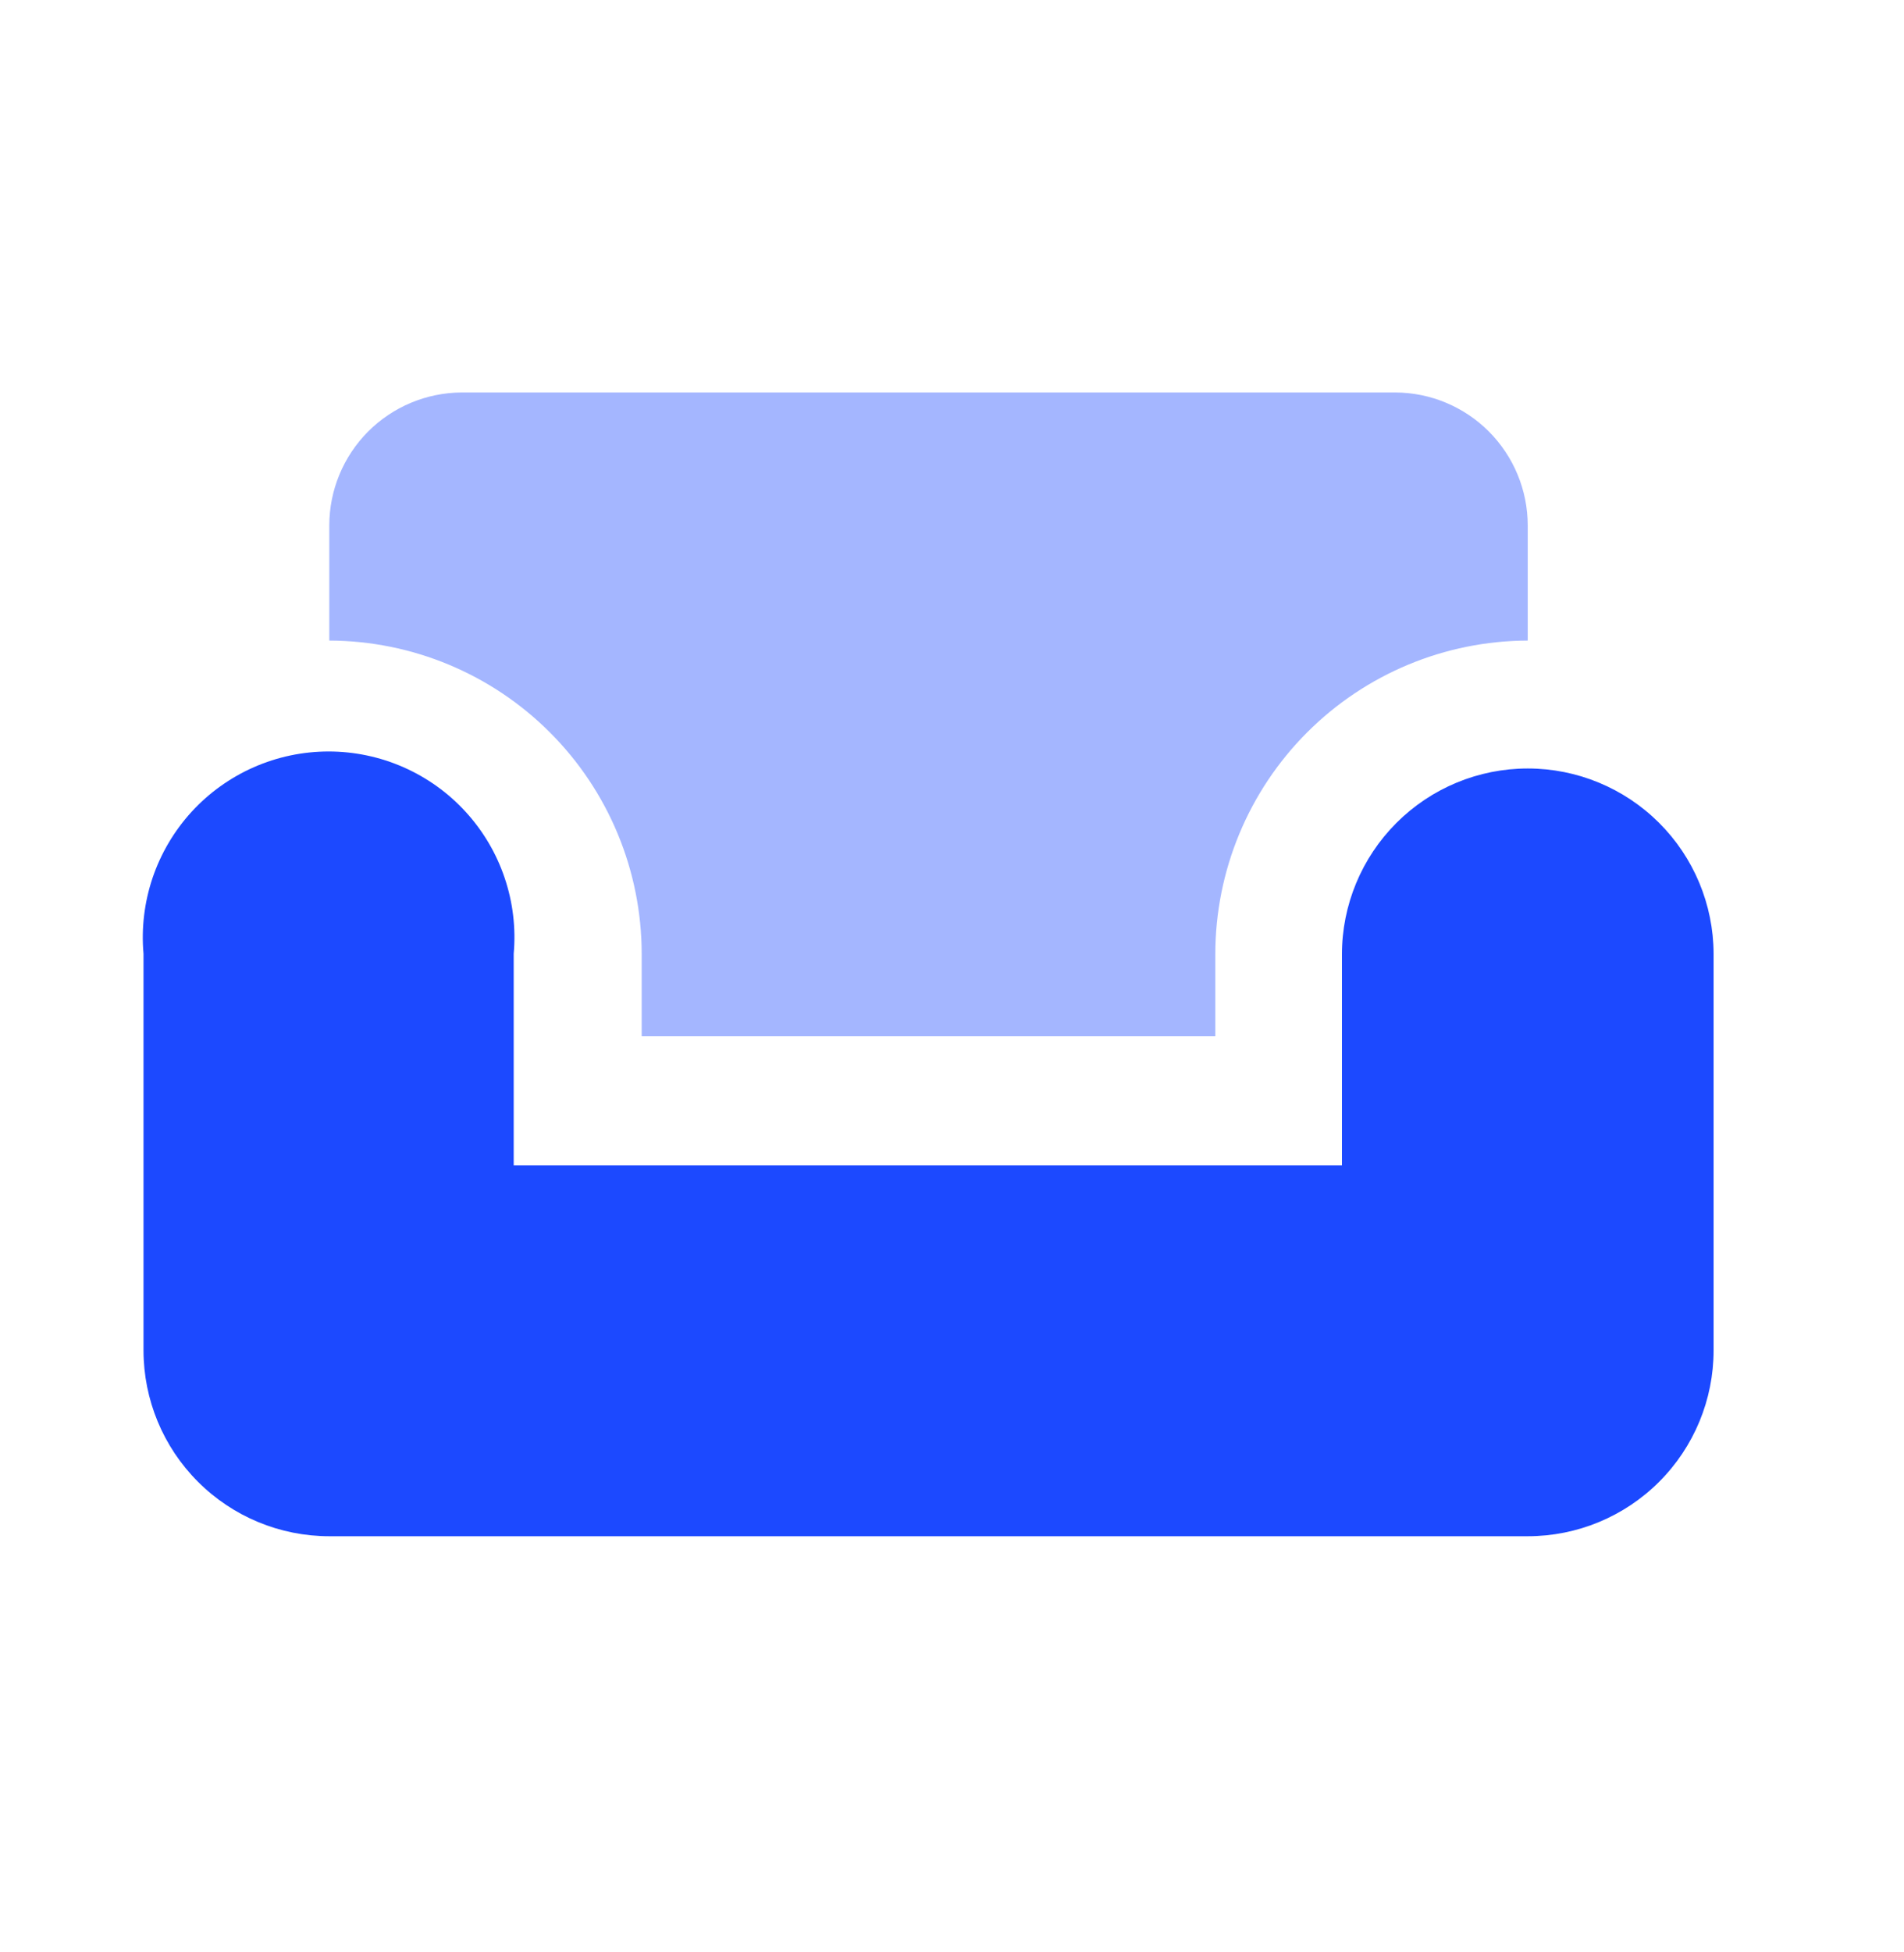 <svg width="40" height="41" viewBox="0 0 40 41" fill="none" xmlns="http://www.w3.org/2000/svg">
<path opacity="0.4" d="M13.481 20.027V21.762H25.532V20.027C25.535 18.286 26.227 16.617 27.456 15.385C28.686 14.152 30.354 13.457 32.095 13.452V11.031C32.094 10.293 31.8 9.585 31.279 9.062C30.757 8.539 30.049 8.244 29.311 8.242H9.69C8.953 8.248 8.249 8.544 7.73 9.066C7.211 9.589 6.919 10.295 6.918 11.031V13.452C8.659 13.457 10.327 14.152 11.557 15.385C12.787 16.617 13.478 18.286 13.481 20.027Z" fill="#1C49FF"/>
<path d="M32.096 16.138C31.061 16.138 30.068 16.549 29.336 17.282C28.604 18.014 28.192 19.007 28.192 20.042V24.471H10.792V20.029C10.84 19.489 10.775 18.946 10.601 18.433C10.428 17.92 10.149 17.449 9.783 17.049C9.418 16.649 8.973 16.331 8.477 16.112C7.981 15.894 7.445 15.781 6.904 15.781C6.362 15.781 5.826 15.894 5.331 16.112C4.835 16.331 4.39 16.649 4.024 17.049C3.659 17.449 3.38 17.92 3.206 18.433C3.033 18.946 2.967 19.489 3.015 20.029V28.357C3.015 29.392 3.426 30.385 4.159 31.117C4.891 31.85 5.884 32.261 6.919 32.261H32.096C33.132 32.261 34.124 31.85 34.857 31.117C35.589 30.385 36 29.392 36 28.357V20.029C35.997 18.996 35.584 18.006 34.852 17.277C34.12 16.548 33.129 16.138 32.096 16.138Z" fill="#1C49FF"/>
</svg>
